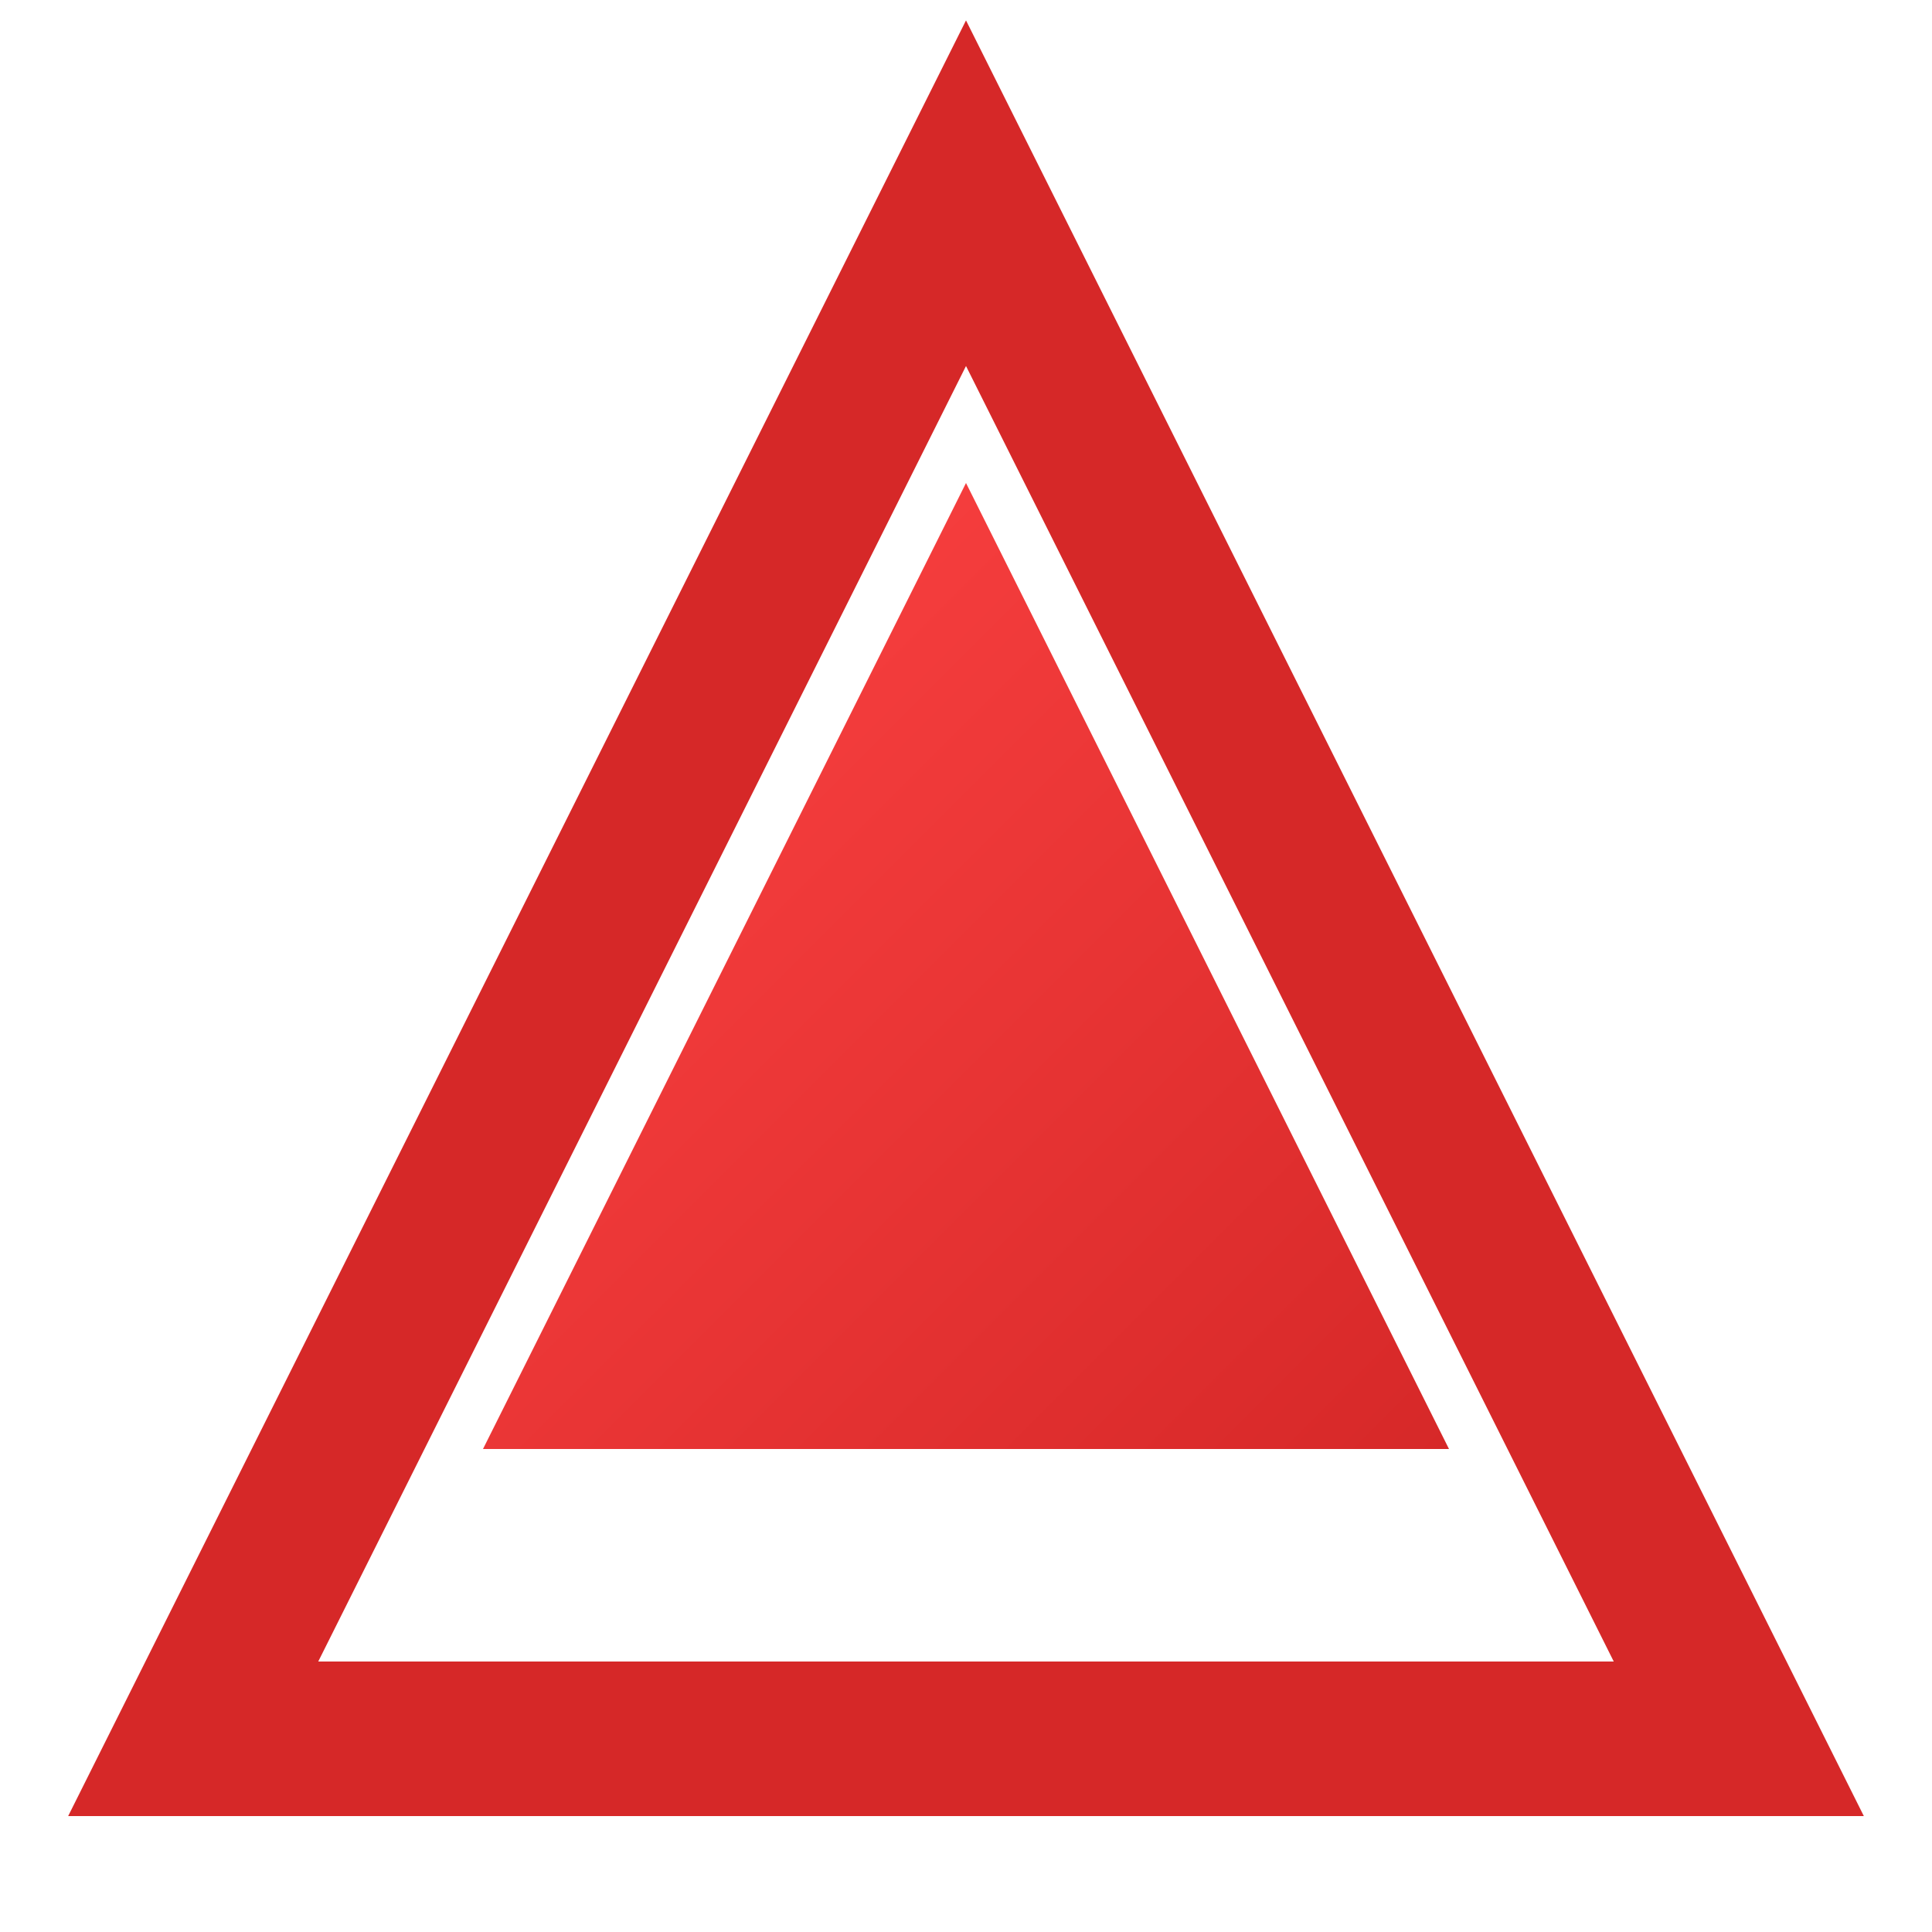 <svg xmlns="http://www.w3.org/2000/svg" viewBox="0 0 100 100">
  <!-- Favicon statique Triad: triangle rouge avec triangle interne en dégradé fixe -->
  <defs>
    <linearGradient id="grad" x1="0%" y1="0%" x2="100%" y2="100%">
      <stop offset="0%" stop-color="#FF4444"/>
      <stop offset="100%" stop-color="#D62828"/>
    </linearGradient>
  </defs>
  <!-- Triangle extérieur -->
  <polygon points="50,10 90,90 10,90" fill="none" stroke="#D62828" stroke-width="8"/>
  <!-- Triangle intérieur -->
  <polygon points="50,25 75,75 25,75" fill="url(#grad)"/>
</svg>
